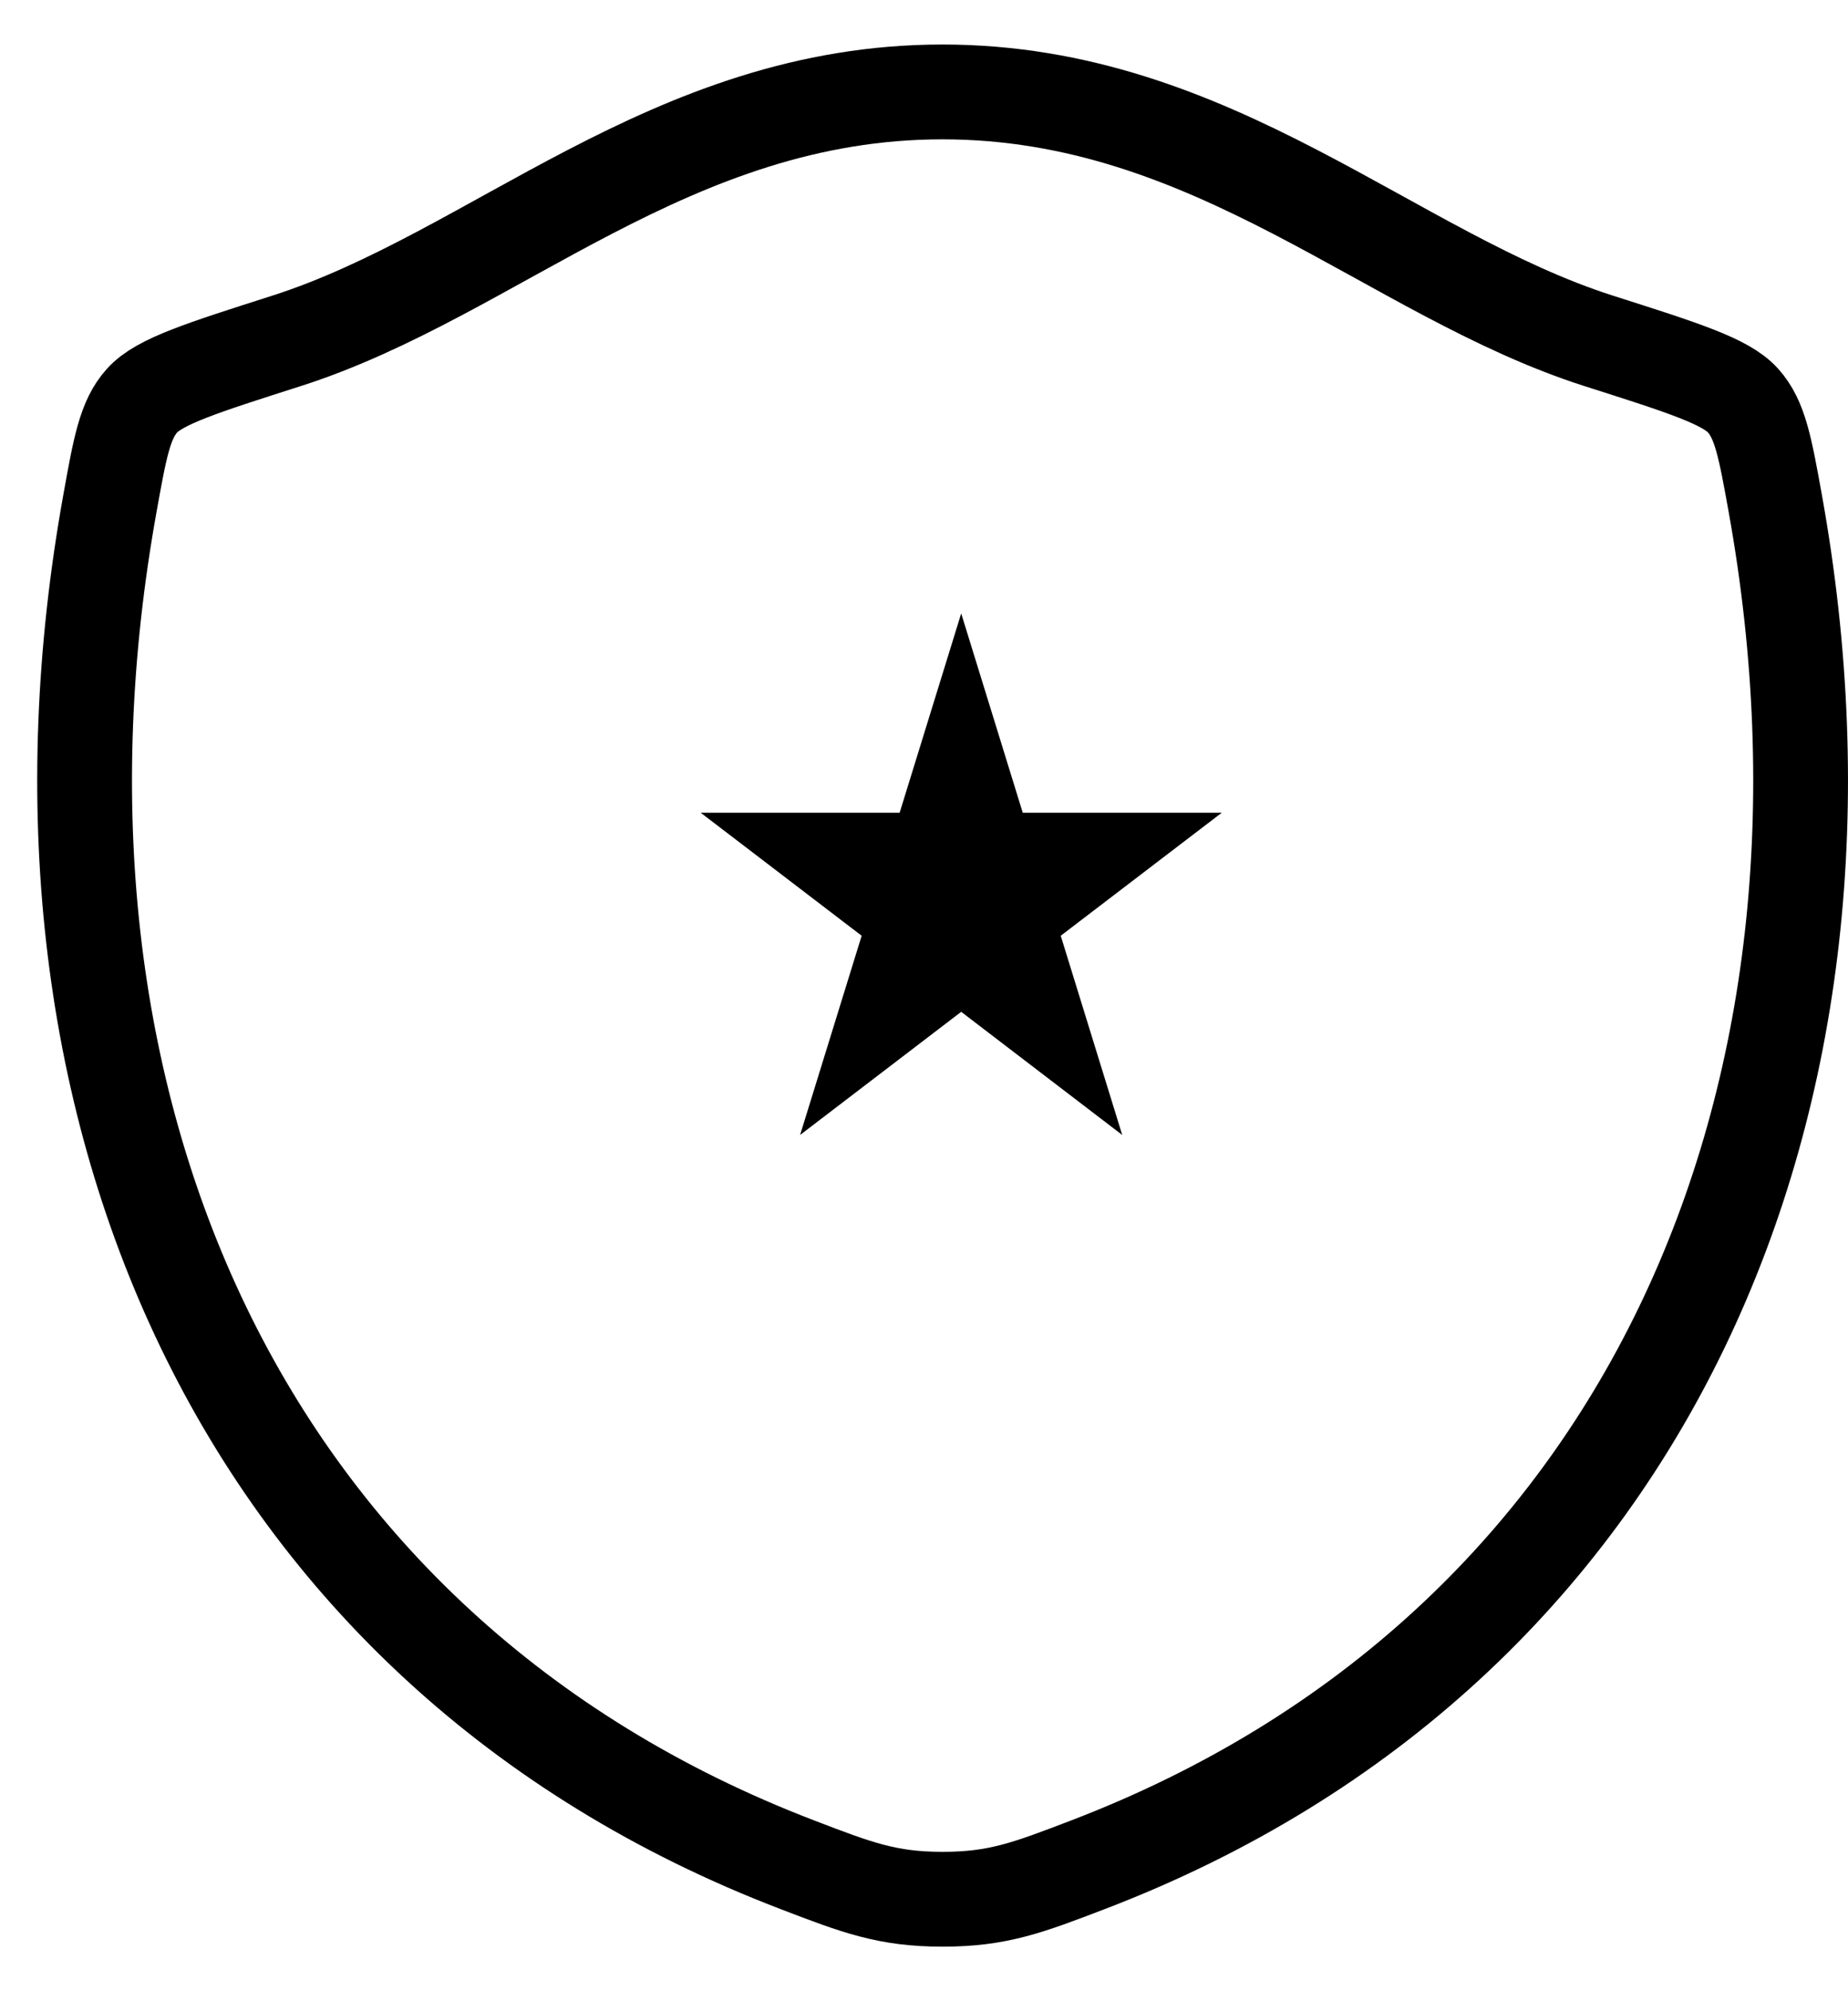 <svg xmlns="http://www.w3.org/2000/svg" fill="none" viewBox="0 0 39 42" height="42" width="39">
<path stroke-linejoin="round" stroke-linecap="round" stroke-width="2" stroke="black" d="M19.889 1.939C14.155 1.939 10.438 5.788 6.043 7.191C4.255 7.762 3.361 8.046 2.999 8.449C2.637 8.849 2.532 9.438 2.321 10.612C0.053 23.184 5.008 34.807 16.826 39.332C18.093 39.818 18.728 40.06 19.894 40.06C21.061 40.06 21.697 39.816 22.967 39.33C34.782 34.807 39.732 23.184 37.464 10.612C37.252 9.438 37.146 8.849 36.783 8.447C36.421 8.044 35.529 7.76 33.742 7.191C29.344 5.788 25.622 1.939 19.889 1.939Z"></path>
<path stroke="black" fill="black" d="M21.106 17.289L21.215 17.642H24.306L22.082 19.34L21.805 19.552L21.908 19.885L22.744 22.592L20.589 20.945L20.285 20.713L19.981 20.945L17.825 22.592L18.662 19.885L18.766 19.552L18.488 19.34L16.265 17.642H19.355L19.464 17.289L20.285 14.632L21.106 17.289Z"></path>
</svg>
